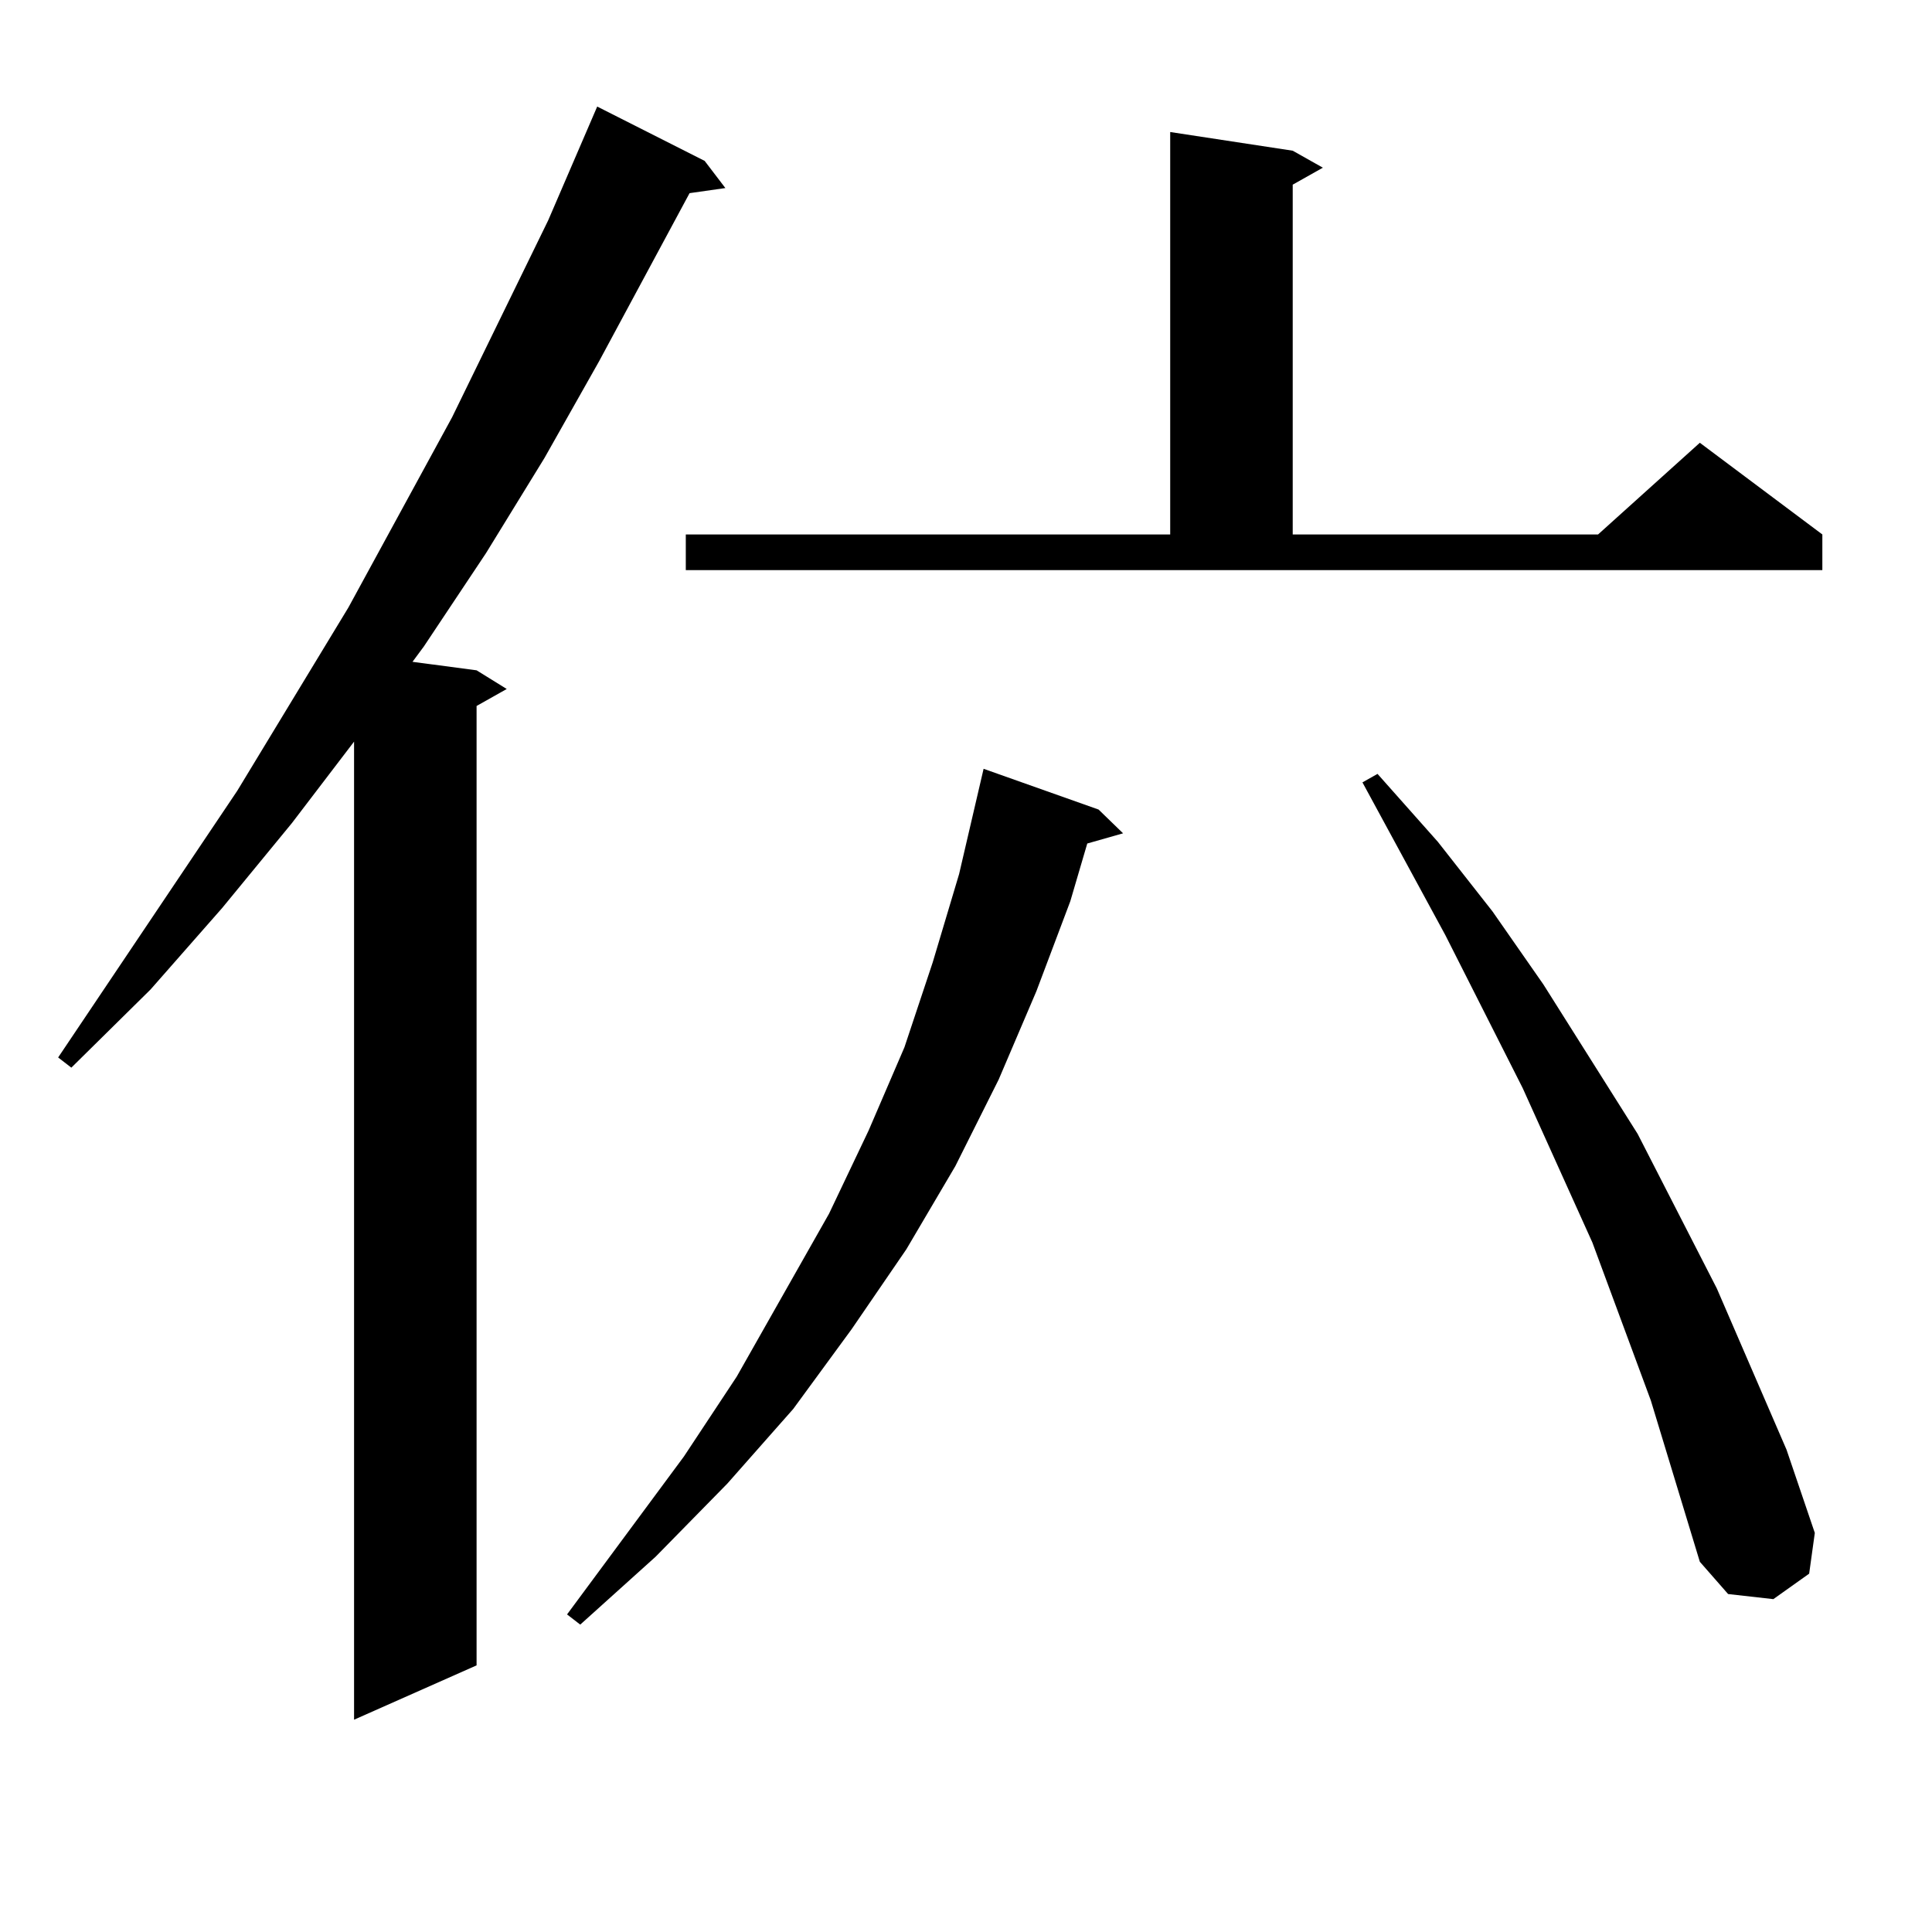 <?xml version="1.0" encoding="utf-8"?>
<!-- Generator: Adobe Illustrator 16.0.0, SVG Export Plug-In . SVG Version: 6.00 Build 0)  -->
<!DOCTYPE svg PUBLIC "-//W3C//DTD SVG 1.1//EN" "http://www.w3.org/Graphics/SVG/1.1/DTD/svg11.dtd">
<svg version="1.1" id="图层_1" xmlns="http://www.w3.org/2000/svg" xmlns:xlink="http://www.w3.org/1999/xlink" x="0px" y="0px"
	 width="1000px" height="1000px" viewBox="0 0 1000 1000" enable-background="new 0 0 1000 1000" xml:space="preserve">
<path d="M364.723,83.277l10.731,14.063l-18.536,2.637l-46.828,87.012l-28.292,50.098l-30.243,49.219l-32.194,48.34l-5.854,7.91
	l33.17,4.395l15.609,9.668l-15.609,8.789v496.582l-63.413,28.125v-506.25l-32.194,42.188l-36.097,43.945L77.9,512.184l-40.975,40.43
	l-6.829-5.273l92.681-137.988l57.56-94.922l53.657-98.438l49.755-101.953l25.365-58.887L364.723,83.277z M568.62,419.02
	l12.683,12.305l-18.536,5.273l-8.78,29.883l-17.561,46.582l-19.512,45.703l-22.438,44.824l-25.365,43.066l-28.292,41.309
	l-30.243,41.309l-34.146,38.672l-37.072,37.793l-39.023,35.156l-6.829-5.273l60.486-81.738l27.316-41.309l47.804-84.375
	l20.487-43.066l18.536-43.066l14.634-43.945l13.658-45.703l12.683-54.492L568.62,419.02z M354.967,276.637h250.726V68.336
	l63.413,9.668l15.609,8.789l-15.609,8.789v181.055H827.15l52.682-47.461l63.413,47.461v18.457H354.967V276.637z M854.467,724.879
	l-30.243-81.738l-36.097-79.98l-39.999-79.102l-42.926-79.102l7.805-4.395l31.219,35.156l28.292,36.035l26.341,37.793l48.779,77.344
	l40.975,79.98l36.097,83.496l14.634,43.066l-2.927,21.094l-18.536,13.184l-23.414-2.637l-14.634-16.699L854.467,724.879z"/>
</svg>
